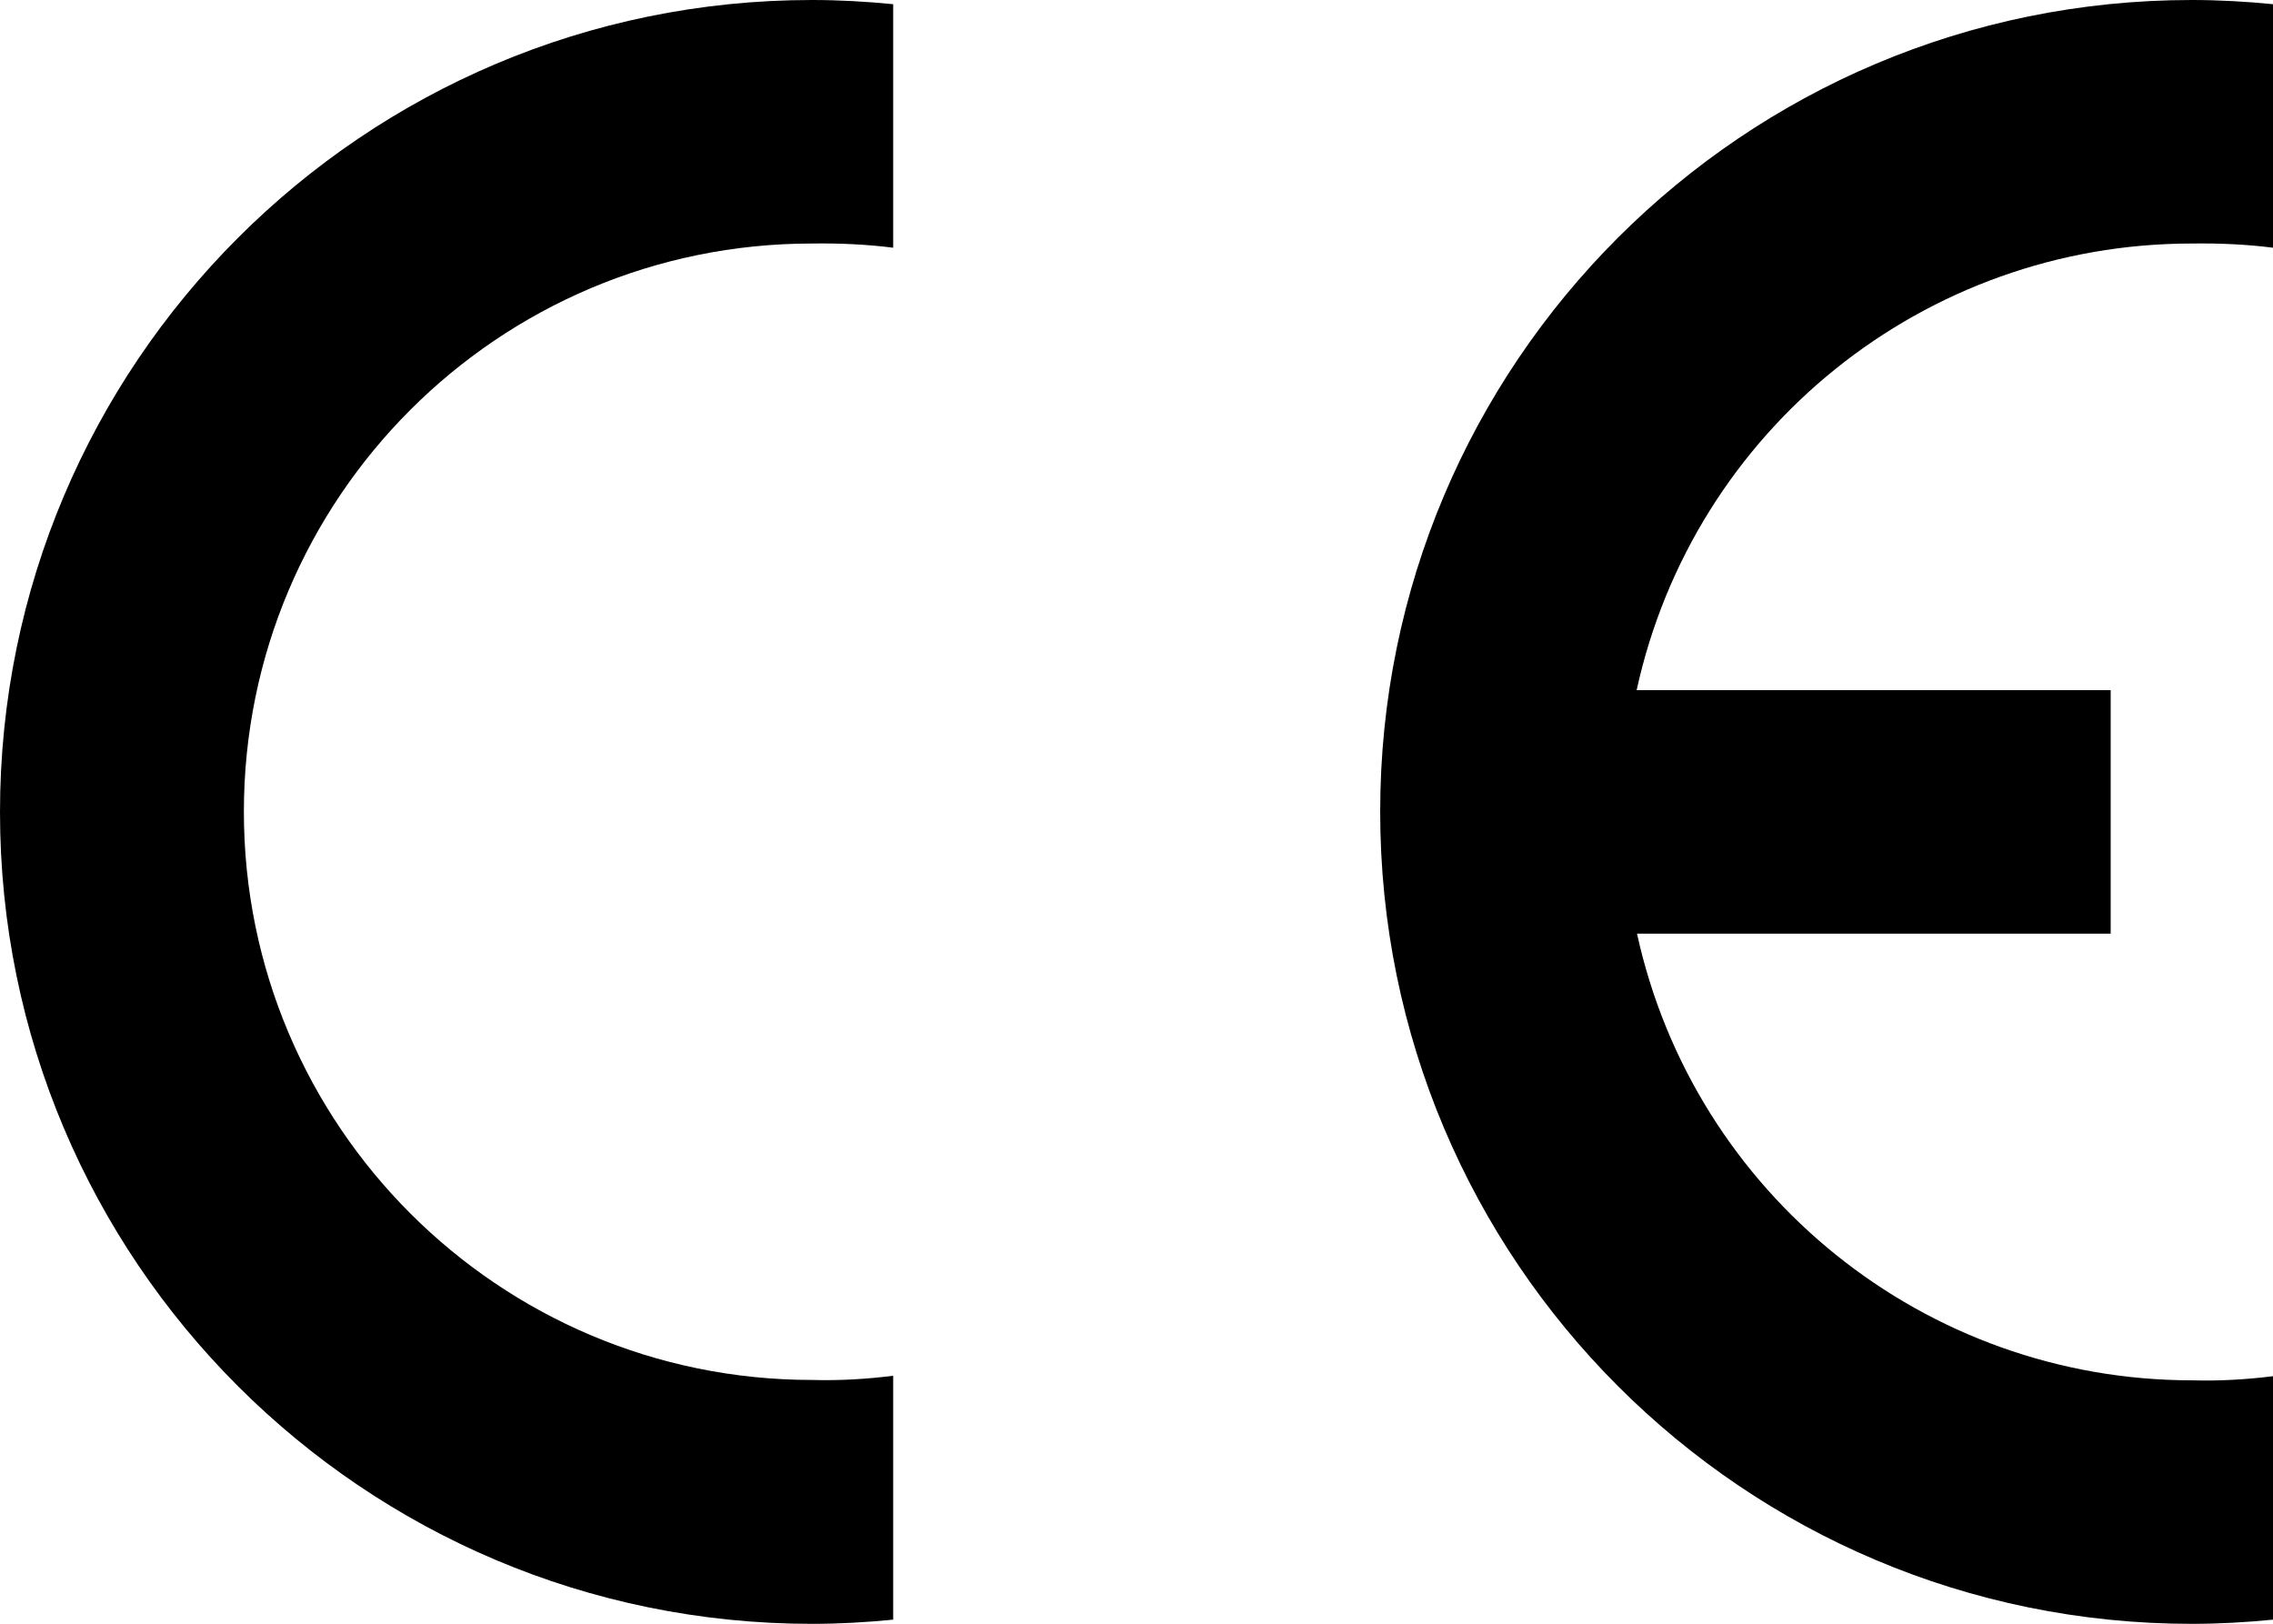 <?xml version="1.0" encoding="utf-8"?>
<!-- Generator: Adobe Illustrator 25.4.1, SVG Export Plug-In . SVG Version: 6.00 Build 0)  -->
<svg version="1.1" id="Capa_1" xmlns="http://www.w3.org/2000/svg" xmlns:xlink="http://www.w3.org/1999/xlink" x="0px" y="0px"
	 viewBox="0 0 596.5 426.1" style="enable-background:new 0 0 596.5 426.1;" xml:space="preserve">
<style type="text/css">
	.st0{fill-rule:evenodd;clip-rule:evenodd;}
</style>
<g>
	<path class="st0" d="M234.4,425c-7.1,0.7-14.2,1.1-21.3,1.1C95.4,426.1,0,330.7,0,213.1S95.4,0,213.1,0c7.1,0,14.2,0.4,21.3,1.1V65
		c-7.1-0.9-14.2-1.2-21.3-1.1c-82.4,0-149.1,66.8-149.1,149.1s66.8,149.1,149.1,149.1c7.1,0.2,14.2-0.2,21.3-1.1V425z"/>
	<path class="st0" d="M596.5,425c-7.1,0.7-14.2,1.1-21.3,1.1c-117.7,0-213-95.4-213-213.1S457.6,0,575.2,0c7.1,0,14.2,0.4,21.3,1.1
		V65c-7.1-0.9-14.2-1.2-21.3-1.1c-70.1,0-130.7,48.7-145.7,117.2h124.4V245H429.6c15,68.4,75.6,117.2,145.7,117.2
		c7.1,0.2,14.2-0.2,21.3-1.1V425z"/>
</g>
</svg>
